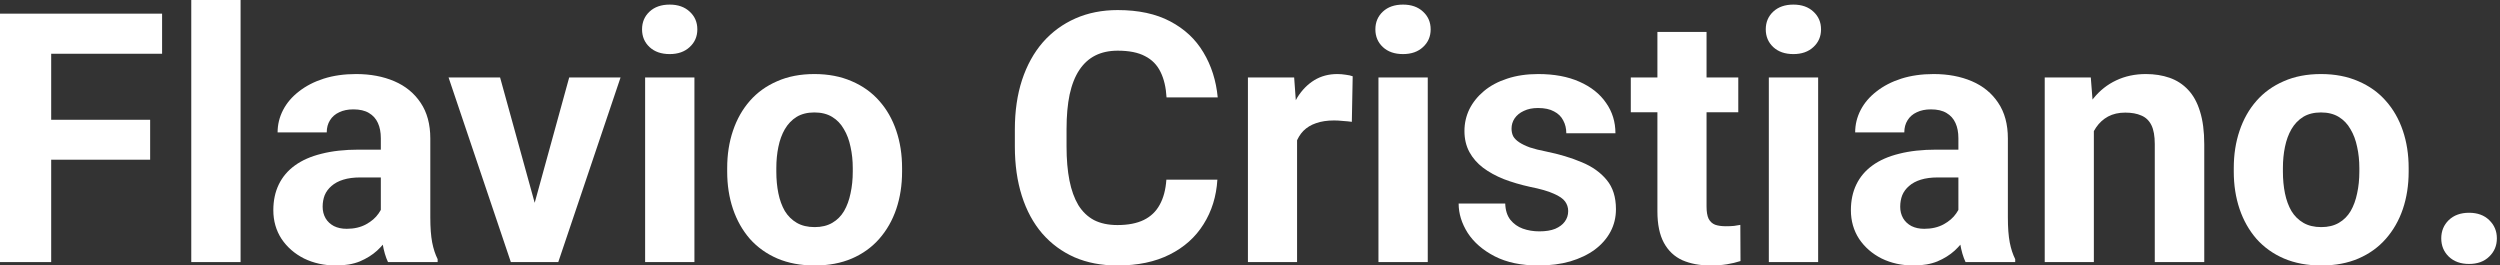 <svg width="226" height="24" viewBox="0 0 226 24" fill="none" xmlns="http://www.w3.org/2000/svg">
<rect x="0" y="0" width="226" height="24" fill="#333333" stroke="none"/>
<path d="M220.689 21.548C220.689 20.89 220.915 20.339 221.368 19.897C221.83 19.455 222.442 19.234 223.203 19.234C223.964 19.234 224.571 19.455 225.023 19.897C225.486 20.339 225.717 20.89 225.717 21.548C225.717 22.206 225.486 22.756 225.023 23.198C224.571 23.64 223.964 23.861 223.203 23.861C222.442 23.861 221.83 23.64 221.368 23.198C220.915 22.756 220.689 22.206 220.689 21.548Z" fill="white"/>
<path d="M201.933 15.517V15.193C201.933 13.969 202.108 12.843 202.458 11.815C202.807 10.776 203.316 9.877 203.985 9.116C204.653 8.355 205.476 7.763 206.452 7.342C207.429 6.91 208.55 6.694 209.815 6.694C211.08 6.694 212.206 6.91 213.193 7.342C214.18 7.763 215.008 8.355 215.676 9.116C216.355 9.877 216.869 10.776 217.219 11.815C217.568 12.843 217.743 13.969 217.743 15.193V15.517C217.743 16.73 217.568 17.856 217.219 18.895C216.869 19.923 216.355 20.823 215.676 21.594C215.008 22.355 214.185 22.946 213.208 23.368C212.231 23.789 211.111 24 209.846 24C208.581 24 207.455 23.789 206.468 23.368C205.491 22.946 204.663 22.355 203.985 21.594C203.316 20.823 202.807 19.923 202.458 18.895C202.108 17.856 201.933 16.73 201.933 15.517ZM206.375 15.193V15.517C206.375 16.216 206.437 16.869 206.56 17.476C206.684 18.082 206.879 18.617 207.147 19.08C207.424 19.532 207.784 19.887 208.226 20.144C208.668 20.401 209.208 20.53 209.846 20.53C210.463 20.53 210.992 20.401 211.434 20.144C211.877 19.887 212.231 19.532 212.499 19.08C212.766 18.617 212.961 18.082 213.085 17.476C213.219 16.869 213.285 16.216 213.285 15.517V15.193C213.285 14.514 213.219 13.877 213.085 13.28C212.961 12.674 212.761 12.139 212.483 11.676C212.216 11.203 211.861 10.833 211.419 10.566C210.977 10.298 210.442 10.165 209.815 10.165C209.188 10.165 208.653 10.298 208.211 10.566C207.779 10.833 207.424 11.203 207.147 11.676C206.879 12.139 206.684 12.674 206.56 13.28C206.437 13.877 206.375 14.514 206.375 15.193Z" fill="white"/>
<path d="M189.285 10.566V23.692H184.843V7.003H189.008L189.285 10.566ZM188.638 14.761H187.434C187.434 13.527 187.594 12.416 187.913 11.429C188.231 10.432 188.679 9.584 189.255 8.884C189.83 8.175 190.514 7.635 191.306 7.265C192.108 6.884 193.003 6.694 193.99 6.694C194.771 6.694 195.486 6.807 196.134 7.033C196.781 7.26 197.337 7.62 197.799 8.113C198.272 8.607 198.632 9.26 198.879 10.072C199.136 10.884 199.265 11.877 199.265 13.049V23.692H194.792V13.033C194.792 12.293 194.689 11.717 194.483 11.306C194.278 10.895 193.974 10.607 193.573 10.442C193.183 10.267 192.699 10.18 192.123 10.18C191.527 10.18 191.008 10.298 190.566 10.535C190.134 10.771 189.774 11.1 189.486 11.522C189.208 11.933 188.997 12.416 188.853 12.972C188.71 13.527 188.638 14.123 188.638 14.761Z" fill="white"/>
<path d="M177.039 19.928V12.494C177.039 11.959 176.951 11.501 176.776 11.121C176.602 10.73 176.329 10.427 175.959 10.211C175.599 9.995 175.131 9.887 174.555 9.887C174.062 9.887 173.635 9.974 173.275 10.149C172.915 10.314 172.638 10.555 172.442 10.874C172.247 11.182 172.149 11.548 172.149 11.969H167.707C167.707 11.26 167.871 10.586 168.201 9.949C168.53 9.311 169.008 8.751 169.635 8.267C170.262 7.774 171.008 7.388 171.871 7.111C172.746 6.833 173.722 6.694 174.802 6.694C176.098 6.694 177.249 6.91 178.257 7.342C179.265 7.774 180.057 8.422 180.632 9.285C181.219 10.149 181.512 11.229 181.512 12.524V19.666C181.512 20.581 181.568 21.332 181.681 21.918C181.794 22.494 181.959 22.997 182.175 23.429V23.692H177.686C177.47 23.239 177.306 22.674 177.193 21.995C177.09 21.306 177.039 20.617 177.039 19.928ZM177.625 13.527L177.656 16.041H175.172C174.586 16.041 174.077 16.108 173.645 16.242C173.213 16.375 172.859 16.566 172.581 16.812C172.303 17.049 172.098 17.326 171.964 17.645C171.841 17.964 171.779 18.314 171.779 18.694C171.779 19.075 171.866 19.419 172.041 19.727C172.216 20.026 172.468 20.262 172.797 20.437C173.126 20.602 173.512 20.684 173.954 20.684C174.622 20.684 175.203 20.55 175.697 20.283C176.19 20.015 176.571 19.686 176.838 19.296C177.116 18.905 177.26 18.535 177.27 18.185L178.442 20.067C178.278 20.488 178.051 20.925 177.764 21.378C177.486 21.83 177.131 22.257 176.699 22.658C176.267 23.049 175.748 23.373 175.141 23.63C174.535 23.877 173.815 24 172.982 24C171.923 24 170.961 23.789 170.098 23.368C169.244 22.936 168.566 22.345 168.062 21.594C167.568 20.833 167.321 19.969 167.321 19.003C167.321 18.128 167.486 17.352 167.815 16.674C168.144 15.995 168.627 15.424 169.265 14.961C169.913 14.488 170.72 14.134 171.686 13.897C172.653 13.65 173.774 13.527 175.049 13.527H177.625Z" fill="white"/>
<path d="M164.36 7.003V23.692H159.902V7.003H164.36ZM159.625 2.653C159.625 2.005 159.851 1.47 160.303 1.049C160.756 0.627 161.362 0.416 162.123 0.416C162.874 0.416 163.476 0.627 163.928 1.049C164.391 1.47 164.622 2.005 164.622 2.653C164.622 3.301 164.391 3.835 163.928 4.257C163.476 4.679 162.874 4.889 162.123 4.889C161.362 4.889 160.756 4.679 160.303 4.257C159.851 3.835 159.625 3.301 159.625 2.653Z" fill="white"/>
<path d="M157.141 7.003V10.149H147.424V7.003H157.141ZM149.83 2.884H154.272V18.663C154.272 19.146 154.334 19.517 154.458 19.774C154.591 20.031 154.787 20.211 155.044 20.314C155.301 20.406 155.625 20.452 156.015 20.452C156.293 20.452 156.54 20.442 156.756 20.422C156.982 20.391 157.172 20.36 157.326 20.329L157.342 23.599C156.961 23.722 156.55 23.82 156.108 23.892C155.666 23.964 155.177 24 154.643 24C153.666 24 152.812 23.841 152.082 23.522C151.362 23.193 150.807 22.668 150.416 21.949C150.026 21.229 149.83 20.283 149.83 19.11V2.884Z" fill="white"/>
<path d="M141.764 19.08C141.764 18.761 141.671 18.473 141.486 18.216C141.301 17.959 140.956 17.722 140.452 17.506C139.959 17.28 139.244 17.075 138.308 16.89C137.465 16.704 136.679 16.473 135.949 16.195C135.229 15.908 134.602 15.563 134.067 15.162C133.542 14.761 133.131 14.288 132.833 13.743C132.535 13.188 132.386 12.555 132.386 11.846C132.386 11.146 132.535 10.488 132.833 9.871C133.141 9.255 133.578 8.71 134.144 8.236C134.72 7.753 135.419 7.378 136.242 7.111C137.075 6.833 138.01 6.694 139.049 6.694C140.499 6.694 141.743 6.925 142.781 7.388C143.83 7.851 144.632 8.488 145.188 9.301C145.753 10.103 146.036 11.018 146.036 12.046H141.594C141.594 11.614 141.501 11.229 141.316 10.889C141.141 10.54 140.864 10.267 140.483 10.072C140.113 9.866 139.63 9.764 139.033 9.764C138.54 9.764 138.113 9.851 137.753 10.026C137.393 10.19 137.116 10.416 136.92 10.704C136.735 10.982 136.643 11.29 136.643 11.63C136.643 11.887 136.694 12.118 136.797 12.324C136.91 12.519 137.09 12.699 137.337 12.864C137.584 13.028 137.902 13.182 138.293 13.326C138.694 13.46 139.188 13.584 139.774 13.697C140.977 13.943 142.051 14.267 142.997 14.668C143.943 15.059 144.694 15.594 145.249 16.273C145.805 16.941 146.082 17.82 146.082 18.91C146.082 19.65 145.918 20.329 145.589 20.946C145.26 21.563 144.787 22.103 144.17 22.566C143.553 23.018 142.812 23.373 141.949 23.63C141.095 23.877 140.134 24 139.064 24C137.512 24 136.195 23.722 135.116 23.167C134.046 22.612 133.234 21.907 132.679 21.054C132.134 20.19 131.861 19.306 131.861 18.401H136.072C136.093 19.008 136.247 19.496 136.535 19.866C136.833 20.236 137.208 20.504 137.661 20.668C138.123 20.833 138.622 20.915 139.157 20.915C139.733 20.915 140.211 20.838 140.591 20.684C140.972 20.519 141.26 20.303 141.455 20.036C141.661 19.758 141.764 19.44 141.764 19.08Z" fill="white"/>
<path d="M129.069 7.003V23.692H124.612V7.003H129.069ZM124.334 2.653C124.334 2.005 124.56 1.47 125.013 1.049C125.465 0.627 126.072 0.416 126.833 0.416C127.584 0.416 128.185 0.627 128.638 1.049C129.1 1.47 129.332 2.005 129.332 2.653C129.332 3.301 129.1 3.835 128.638 4.257C128.185 4.679 127.584 4.889 126.833 4.889C126.072 4.889 125.465 4.679 125.013 4.257C124.56 3.835 124.334 3.301 124.334 2.653Z" fill="white"/>
<path d="M117.255 10.643V23.692H112.812V7.003H116.992L117.255 10.643ZM122.283 6.895L122.206 11.013C121.99 10.982 121.728 10.956 121.419 10.936C121.121 10.905 120.848 10.889 120.602 10.889C119.974 10.889 119.429 10.972 118.967 11.136C118.514 11.29 118.134 11.522 117.825 11.83C117.527 12.139 117.301 12.514 117.147 12.956C117.003 13.399 116.92 13.902 116.9 14.468L116.005 14.19C116.005 13.111 116.113 12.118 116.329 11.213C116.545 10.298 116.859 9.501 117.27 8.823C117.692 8.144 118.206 7.62 118.812 7.249C119.419 6.879 120.113 6.694 120.895 6.694C121.141 6.694 121.393 6.715 121.65 6.756C121.907 6.787 122.118 6.833 122.283 6.895Z" fill="white"/>
<path d="M105.44 16.242H110.051C109.959 17.753 109.542 19.095 108.802 20.267C108.072 21.44 107.049 22.355 105.733 23.013C104.427 23.671 102.853 24 101.013 24C99.573 24 98.283 23.753 97.141 23.26C96 22.756 95.023 22.036 94.211 21.1C93.409 20.165 92.797 19.033 92.375 17.707C91.954 16.381 91.743 14.895 91.743 13.249V11.691C91.743 10.046 91.959 8.56 92.391 7.234C92.833 5.897 93.46 4.761 94.272 3.825C95.095 2.889 96.077 2.17 97.219 1.666C98.36 1.162 99.635 0.91 101.044 0.91C102.915 0.91 104.494 1.249 105.779 1.928C107.075 2.607 108.077 3.542 108.787 4.735C109.506 5.928 109.938 7.285 110.082 8.807H105.455C105.404 7.902 105.224 7.136 104.915 6.509C104.607 5.871 104.139 5.393 103.512 5.075C102.895 4.745 102.072 4.581 101.044 4.581C100.272 4.581 99.599 4.725 99.023 5.013C98.447 5.301 97.964 5.738 97.573 6.324C97.183 6.91 96.889 7.65 96.694 8.545C96.509 9.429 96.416 10.468 96.416 11.661V13.249C96.416 14.411 96.504 15.434 96.679 16.319C96.853 17.193 97.121 17.933 97.481 18.54C97.851 19.136 98.324 19.589 98.9 19.897C99.486 20.195 100.19 20.345 101.013 20.345C101.979 20.345 102.776 20.19 103.404 19.882C104.031 19.573 104.509 19.116 104.838 18.509C105.177 17.902 105.378 17.146 105.44 16.242Z" fill="white"/>
<path d="M65.738 15.517V15.193C65.738 13.969 65.913 12.843 66.262 11.815C66.612 10.776 67.121 9.877 67.789 9.116C68.458 8.355 69.28 7.763 70.257 7.342C71.234 6.91 72.355 6.694 73.62 6.694C74.884 6.694 76.01 6.91 76.997 7.342C77.985 7.763 78.812 8.355 79.481 9.116C80.159 9.877 80.674 10.776 81.023 11.815C81.373 12.843 81.548 13.969 81.548 15.193V15.517C81.548 16.73 81.373 17.856 81.023 18.895C80.674 19.923 80.159 20.823 79.481 21.594C78.812 22.355 77.99 22.946 77.013 23.368C76.036 23.789 74.915 24 73.65 24C72.386 24 71.26 23.789 70.272 23.368C69.296 22.946 68.468 22.355 67.789 21.594C67.121 20.823 66.612 19.923 66.262 18.895C65.913 17.856 65.738 16.73 65.738 15.517ZM70.18 15.193V15.517C70.18 16.216 70.242 16.869 70.365 17.476C70.488 18.082 70.684 18.617 70.951 19.08C71.229 19.532 71.589 19.887 72.031 20.144C72.473 20.401 73.013 20.53 73.65 20.53C74.267 20.53 74.797 20.401 75.239 20.144C75.681 19.887 76.036 19.532 76.303 19.08C76.571 18.617 76.766 18.082 76.889 17.476C77.023 16.869 77.09 16.216 77.09 15.517V15.193C77.09 14.514 77.023 13.877 76.889 13.28C76.766 12.674 76.566 12.139 76.288 11.676C76.021 11.203 75.666 10.833 75.224 10.566C74.781 10.298 74.247 10.165 73.62 10.165C72.992 10.165 72.458 10.298 72.015 10.566C71.584 10.833 71.229 11.203 70.951 11.676C70.684 12.139 70.488 12.674 70.365 13.28C70.242 13.877 70.18 14.514 70.18 15.193Z" fill="white"/>
<path d="M62.776 7.003V23.692H58.319V7.003H62.776ZM58.041 2.653C58.041 2.005 58.267 1.47 58.72 1.049C59.172 0.627 59.779 0.416 60.54 0.416C61.291 0.416 61.892 0.627 62.344 1.049C62.807 1.47 63.039 2.005 63.039 2.653C63.039 3.301 62.807 3.835 62.344 4.257C61.892 4.679 61.291 4.889 60.54 4.889C59.779 4.889 59.172 4.679 58.72 4.257C58.267 3.835 58.041 3.301 58.041 2.653Z" fill="white"/>
<path d="M47.753 20.452L51.455 7.003H56.098L50.468 23.692H47.661L47.753 20.452ZM45.208 7.003L48.925 20.468L49.003 23.692H46.18L40.55 7.003H45.208Z" fill="white"/>
<path d="M34.427 19.928V12.494C34.427 11.959 34.339 11.501 34.164 11.121C33.99 10.73 33.717 10.427 33.347 10.211C32.987 9.995 32.519 9.887 31.943 9.887C31.45 9.887 31.023 9.974 30.663 10.149C30.303 10.314 30.026 10.555 29.83 10.874C29.635 11.182 29.537 11.548 29.537 11.969H25.095C25.095 11.26 25.26 10.586 25.589 9.949C25.918 9.311 26.396 8.751 27.023 8.267C27.65 7.774 28.396 7.388 29.26 7.111C30.134 6.833 31.11 6.694 32.19 6.694C33.486 6.694 34.638 6.91 35.645 7.342C36.653 7.774 37.445 8.422 38.021 9.285C38.607 10.149 38.9 11.229 38.9 12.524V19.666C38.9 20.581 38.956 21.332 39.069 21.918C39.182 22.494 39.347 22.997 39.563 23.429V23.692H35.075C34.859 23.239 34.694 22.674 34.581 21.995C34.478 21.306 34.427 20.617 34.427 19.928ZM35.013 13.527L35.044 16.041H32.56C31.974 16.041 31.465 16.108 31.033 16.242C30.602 16.375 30.247 16.566 29.969 16.812C29.692 17.049 29.486 17.326 29.352 17.645C29.229 17.964 29.167 18.314 29.167 18.694C29.167 19.075 29.255 19.419 29.429 19.727C29.604 20.026 29.856 20.262 30.185 20.437C30.514 20.602 30.9 20.684 31.342 20.684C32.01 20.684 32.591 20.55 33.085 20.283C33.578 20.015 33.959 19.686 34.226 19.296C34.504 18.905 34.648 18.535 34.658 18.185L35.83 20.067C35.666 20.488 35.44 20.925 35.152 21.378C34.874 21.83 34.519 22.257 34.087 22.658C33.656 23.049 33.136 23.373 32.53 23.63C31.923 23.877 31.203 24 30.37 24C29.311 24 28.35 23.789 27.486 23.368C26.632 22.936 25.954 22.345 25.45 21.594C24.956 20.833 24.709 19.969 24.709 19.003C24.709 18.128 24.874 17.352 25.203 16.674C25.532 15.995 26.015 15.424 26.653 14.961C27.301 14.488 28.108 14.134 29.075 13.897C30.041 13.65 31.162 13.527 32.437 13.527H35.013Z" fill="white"/>
<path d="M21.748 0V23.692H17.291V0H21.748Z" fill="white"/>
<path d="M4.627 1.234V23.692H0V1.234H4.627ZM13.573 10.828V14.437H3.362V10.828H13.573ZM14.653 1.234V4.859H3.362V1.234H14.653Z" fill="white"/>
</svg>
